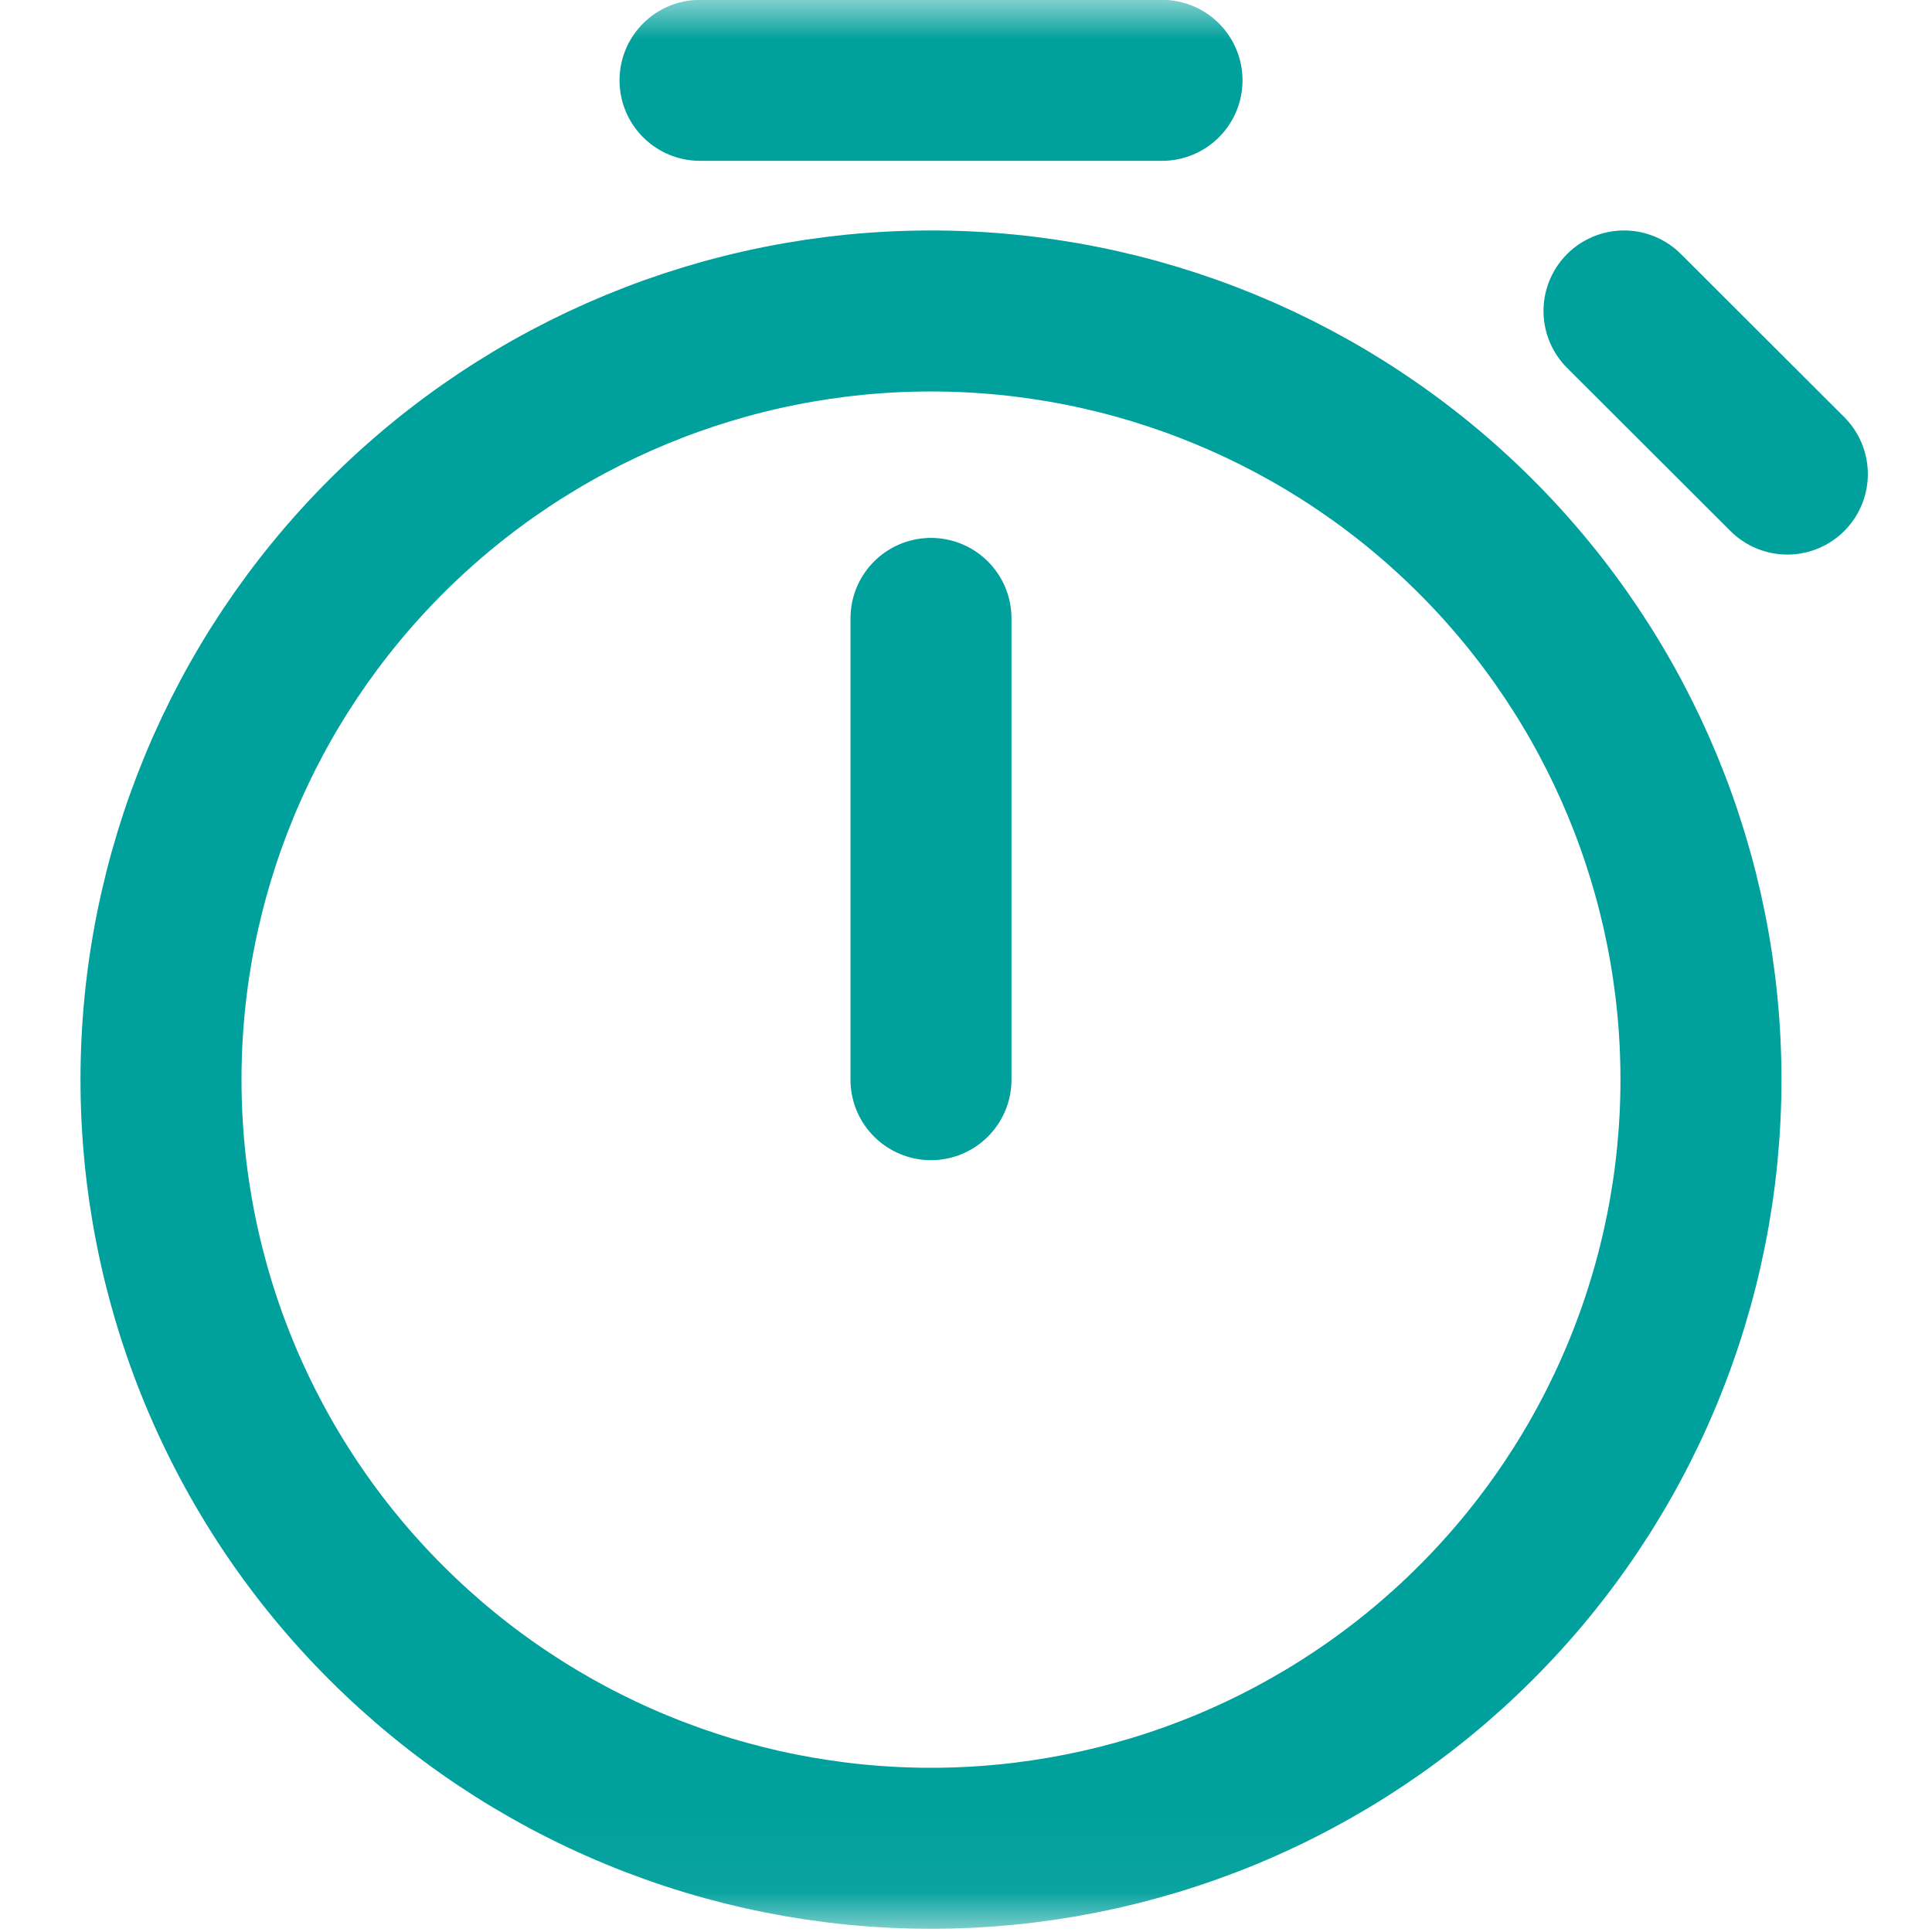 <svg width="24" height="24" viewBox="0 0 24 24" fill="none" xmlns="http://www.w3.org/2000/svg">
<mask id="mask0" mask-type="alpha" maskUnits="userSpaceOnUse" x="0" y="0" width="24" height="24">
<rect width="24" height="23.958" fill="#C4C4C4"/>
</mask>
<g mask="url(#mask0)">
<path d="M21.13 13.411C21.13 14.665 20.883 15.907 20.402 17.066C19.922 18.224 19.217 19.277 18.329 20.163C17.441 21.05 16.386 21.753 15.226 22.233C14.065 22.713 12.821 22.96 11.565 22.96C10.309 22.96 9.065 22.713 7.905 22.233C6.744 21.753 5.69 21.05 4.802 20.163C3.913 19.277 3.209 18.224 2.728 17.066C2.247 15.907 2 14.665 2 13.411C2 10.879 3.008 8.45 4.802 6.66C6.595 4.869 9.028 3.863 11.565 3.863C14.102 3.863 16.535 4.869 18.329 6.66C20.123 8.45 21.13 10.879 21.13 13.411Z" stroke="#00A09C" stroke-width="2" stroke-linecap="round" stroke-linejoin="round"/>
<path d="M8.696 0.998H14.435" stroke="#00A09C" stroke-width="2" stroke-linecap="round"/>
<path d="M11.565 7.682L11.565 13.412" stroke="#00A09C" stroke-width="2" stroke-linecap="round"/>
<path d="M20.174 3.863L22.203 5.889" stroke="#00A09C" stroke-width="2" stroke-linecap="round"/>
</g>
</svg>
